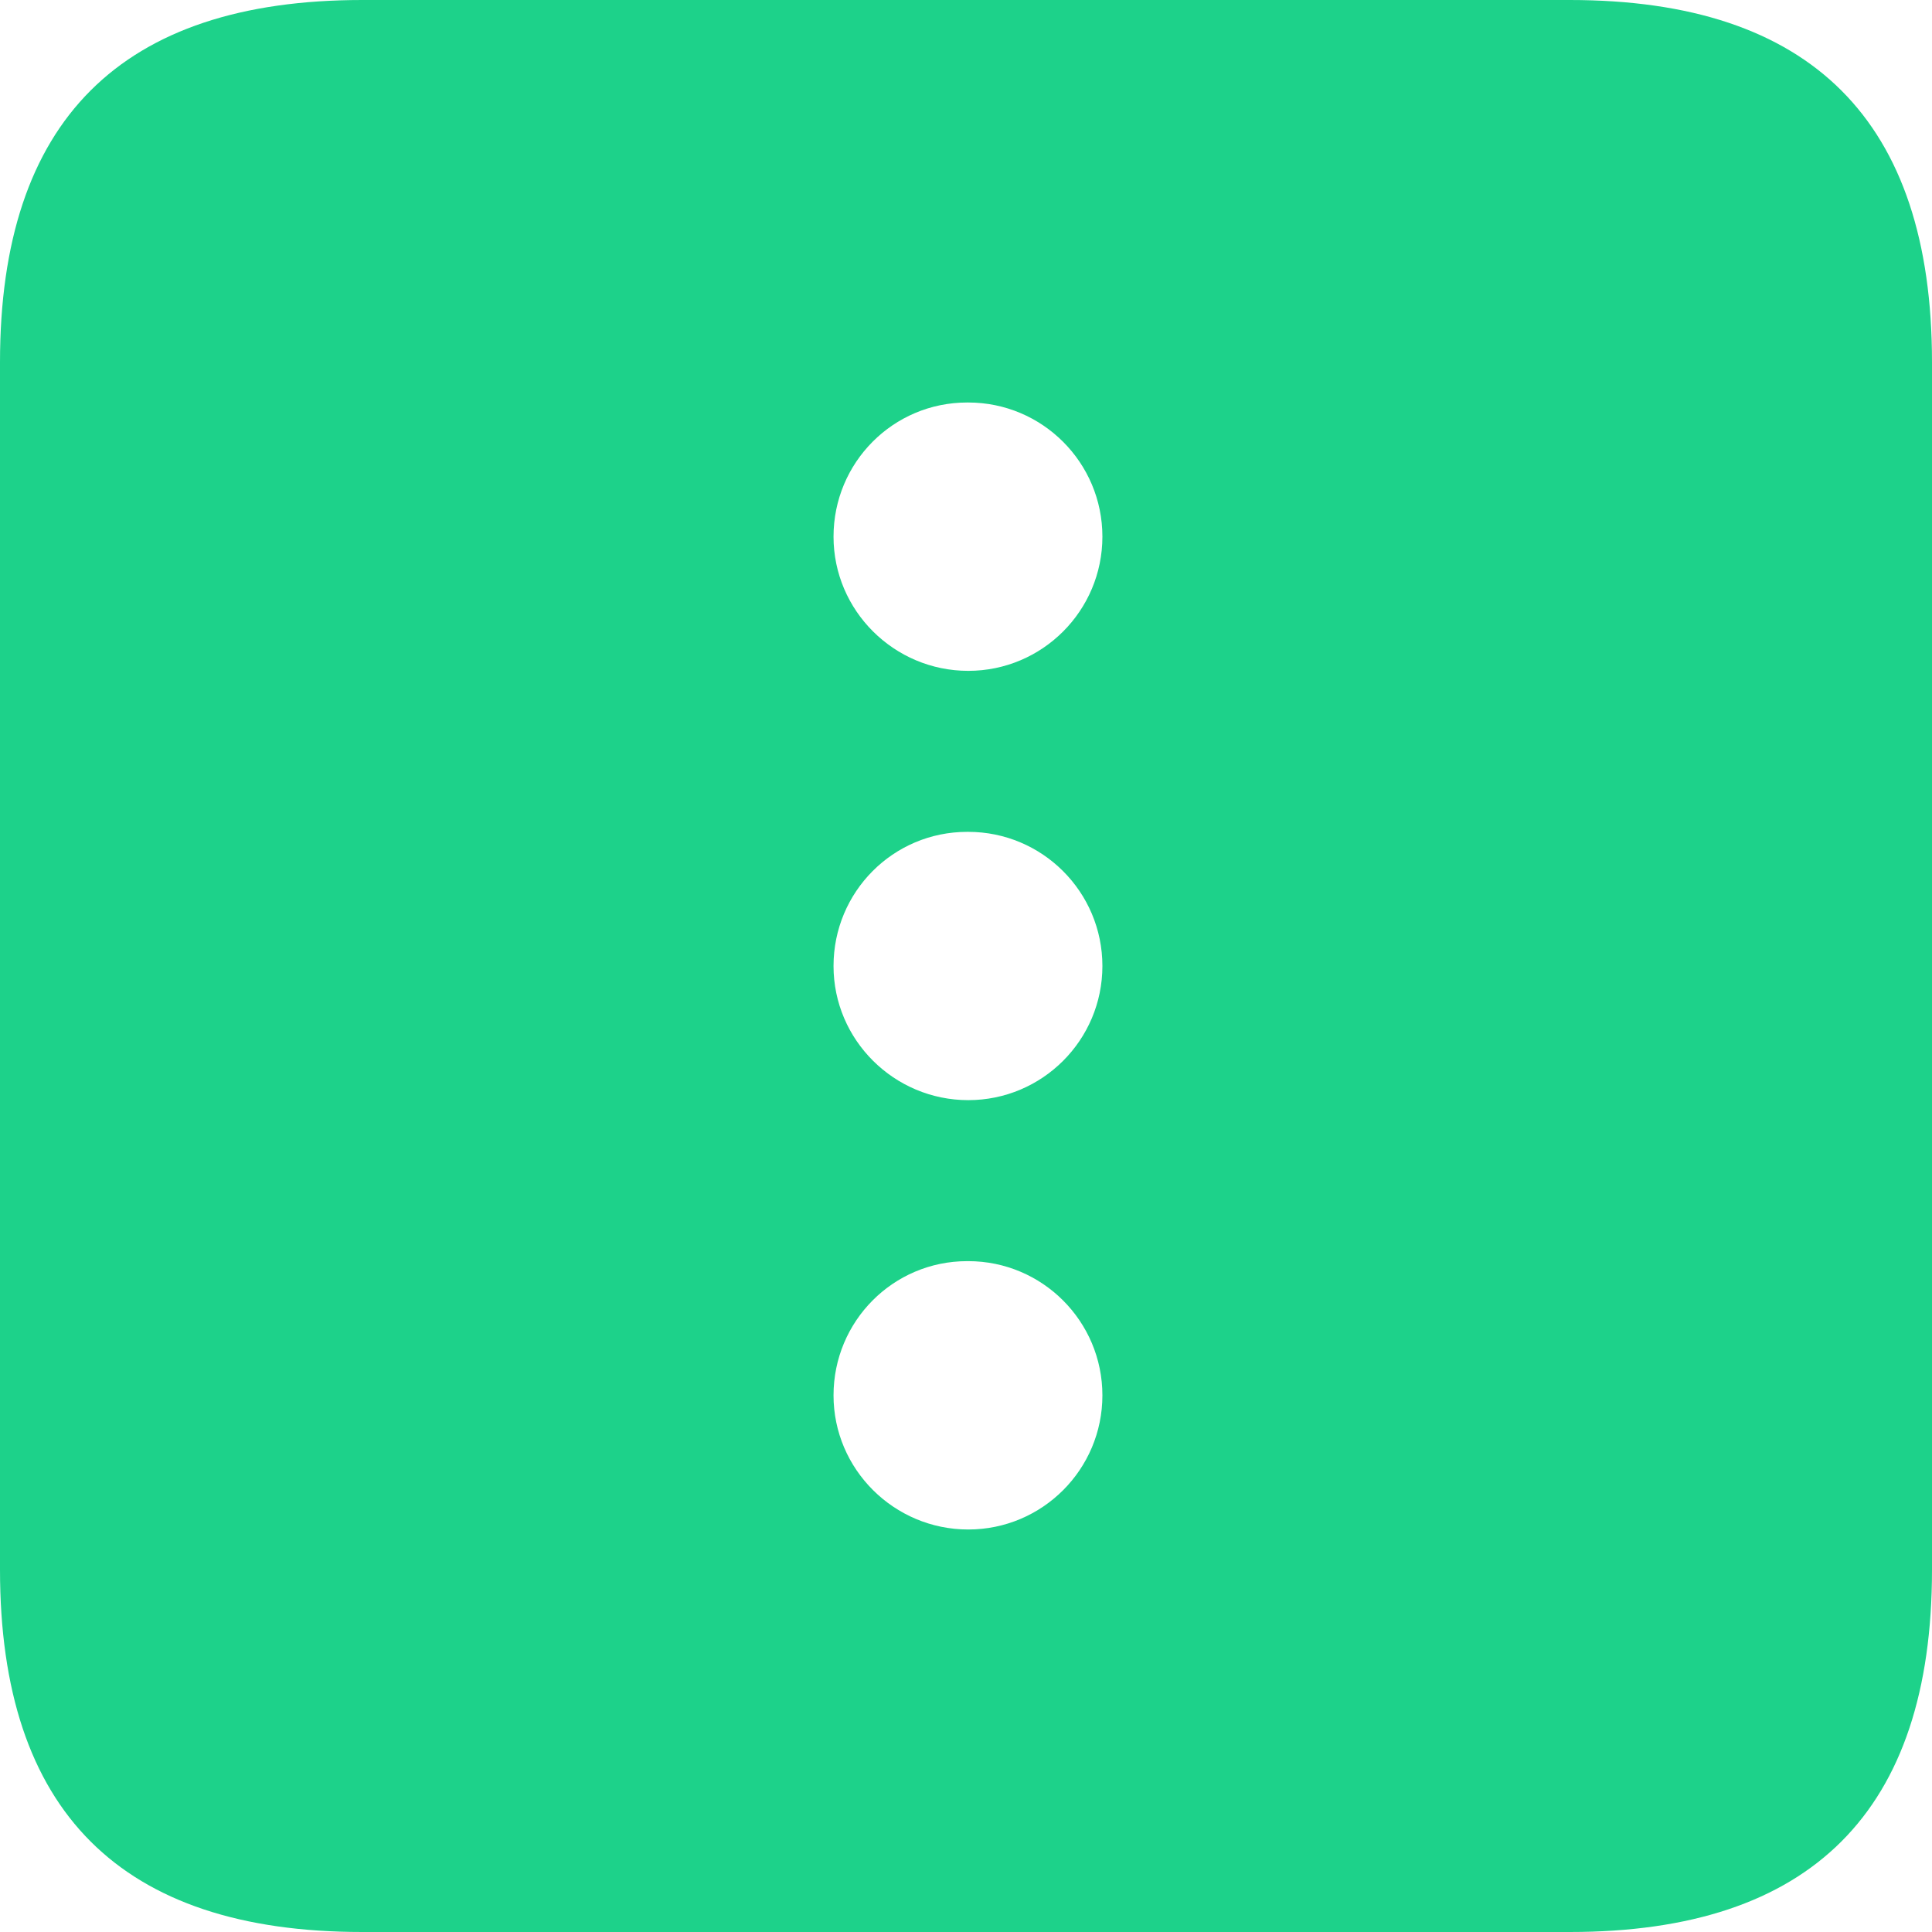 <svg width="30" height="30" viewBox="0 0 30 30" fill="none" xmlns="http://www.w3.org/2000/svg">
<path d="M24.375 0H5.625C1.875 0 0 1.875 0 5.625V24.375C0 28.125 1.875 30 5.625 30H24.375C28.125 30 30 28.125 30 24.375V5.625C30 1.875 28.125 0 24.375 0ZM15.035 23.75C13.885 23.75 12.943 22.817 12.943 21.667C12.943 20.517 13.868 19.583 15.018 19.583H15.035C16.185 19.583 17.118 20.517 17.118 21.667C17.118 22.817 16.185 23.75 15.035 23.75ZM15.035 17.083C13.885 17.083 12.943 16.15 12.943 15C12.943 13.85 13.868 12.917 15.018 12.917H15.035C16.185 12.917 17.118 13.85 17.118 15C17.118 16.15 16.185 17.083 15.035 17.083ZM15.035 10.417C13.885 10.417 12.943 9.483 12.943 8.333C12.943 7.183 13.868 6.25 15.018 6.25H15.035C16.185 6.25 17.118 7.183 17.118 8.333C17.118 9.483 16.185 10.417 15.035 10.417Z" fill="#1DD28A"/>
</svg>
